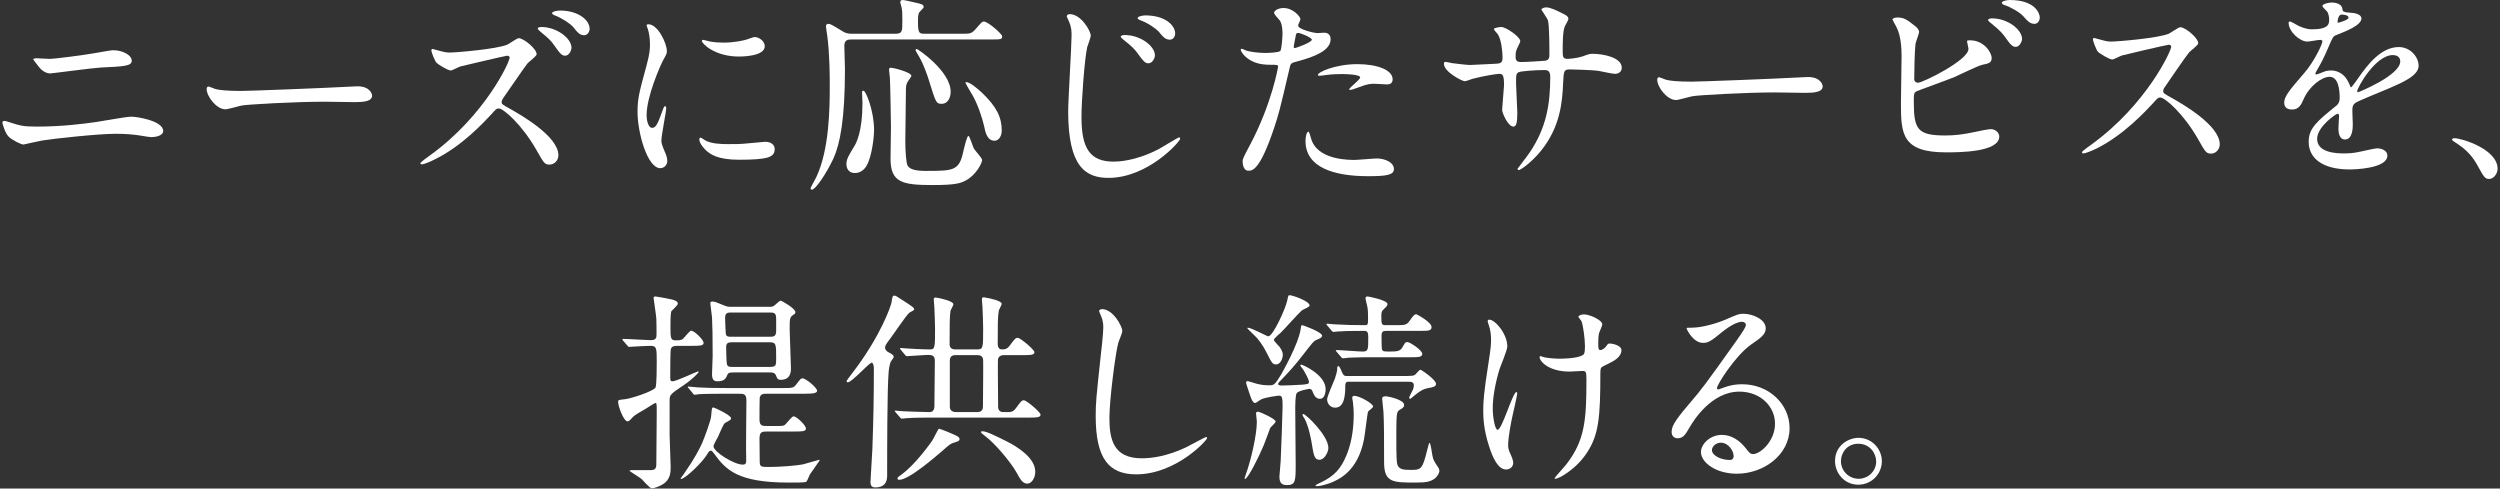 <svg width="696" height="136" viewBox="0 0 696 136" fill="none" xmlns="http://www.w3.org/2000/svg">
<rect x="0" y="0" width="696" height="136" fill="#333333" stroke="none"/>
<path d="M345.947 44.939C345.947 44.234 346.24 43.647 348.061 40.239C354.112 28.784 355.816 18.68 355.816 18.622C355.816 18.034 355.581 18.034 353.701 18.034C352.467 18.034 350.411 17.975 348.473 16.977C346.593 16.037 345.418 14.392 345.418 13.805C345.418 13.628 345.594 13.57 345.653 13.57C345.888 13.57 346.769 14.04 347.004 14.098C347.885 14.392 350.294 14.744 352.232 14.744C353.113 14.744 355.933 14.627 356.403 14.216C356.873 13.805 357.049 9.81 357.049 9.399C357.049 8.929 357.049 6.931 356.344 5.757C356.109 5.463 354.7 3.994 354.7 3.583C354.7 2.996 355.816 2.232 357.343 2.232C359.987 2.232 362.043 4.64 362.043 5.345C362.043 5.639 361.396 6.814 361.396 7.108C361.396 8.224 366.096 9.222 366.683 9.222C366.918 9.222 368.211 9.105 368.504 9.105C368.974 9.105 370.443 9.105 370.443 10.926C370.443 14.216 365.45 15.919 361.573 16.977C359.575 17.505 359.34 17.564 359.105 18.622C356.109 31.428 356.051 31.486 354.817 35.305C350.764 47.524 348.649 47.524 347.533 47.524C346.123 47.524 345.947 45.585 345.947 44.939ZM360.221 12.63C360.163 13.041 360.104 13.393 360.456 13.393C360.75 13.393 365.215 11.807 365.215 11.044C365.215 10.456 362.043 9.164 361.396 9.164C361.044 9.164 360.868 9.281 360.75 9.869C360.515 11.044 360.515 11.22 360.221 12.63ZM366.918 20.971C366.507 20.208 371.618 17.858 377.903 17.858C383.484 17.858 387.714 19.503 387.714 22.087C387.714 23.497 386.48 23.497 386.01 23.497C385.481 23.497 383.19 23.321 382.721 23.321C381.663 23.321 380.782 23.321 378.373 24.261C376.905 24.79 376.317 25.025 375.906 25.025C375.789 25.025 375.612 25.025 375.612 24.848C375.612 24.437 378.667 22.205 378.667 21.559C378.667 20.678 374.496 20.619 373.615 20.619C372.323 20.619 370.737 20.678 369.386 20.854C369.033 20.913 367.682 21.089 367.447 21.089C367.388 21.089 366.977 21.089 366.918 20.971ZM364.275 36.656C364.51 36.656 364.862 38.125 364.921 38.301C366.155 43.412 372.499 44.528 376.964 44.528C377.962 44.528 382.427 44.117 383.367 44.117C385.364 44.117 388.066 45.115 388.066 47.054C388.066 48.757 385.893 49.051 380.899 49.051C371.383 49.051 363.452 46.642 363.452 39.241C363.452 37.89 363.805 36.656 364.275 36.656Z" fill="white"/>
<path d="M297.795 3.936C301.026 3.936 303.669 8.694 303.669 9.927C303.669 10.456 302.788 12.688 302.671 13.158C301.966 16.331 301.085 27.668 301.085 32.661C301.085 41.179 303.376 44.998 310.014 44.998C310.836 44.998 316.006 44.998 322.761 41.414C323.642 40.944 327.99 38.242 328.225 38.242C328.459 38.242 328.577 38.477 328.577 38.595C328.577 39.358 319.648 49.521 308.604 49.521C302.26 49.521 297.384 46.466 297.384 31.075C297.384 27.668 298.324 12.865 298.324 9.869C298.324 8.929 298.324 7.695 297.678 6.168C297.619 6.05 296.973 4.64 296.973 4.582C296.973 4.171 297.384 3.936 297.795 3.936ZM318.825 4.288C324.582 4.288 327.167 7.166 327.167 9.34C327.167 10.045 326.697 11.044 325.699 11.044C324.406 11.044 323.76 10.221 322.644 8.87C321.704 7.813 319.354 6.285 317.474 5.639C316.887 5.404 316.711 5.228 316.711 5.052C316.711 4.523 318.297 4.288 318.825 4.288ZM313.069 9.751C317.651 9.751 321.528 12.923 321.528 15.391C321.528 16.213 320.823 17.623 319.707 17.623C318.884 17.623 318.356 17.153 316.769 14.921C315.83 13.628 315.125 12.923 312.834 11.102C312.599 10.926 312.011 10.456 312.011 10.221C312.011 9.927 312.54 9.751 313.069 9.751Z" fill="white"/>
<path d="M257.676 9.399H267.662C270.129 9.399 270.423 9.399 271.657 8.048C273.243 6.227 273.419 5.992 273.889 5.992C275.064 5.992 279 9.458 279 10.104C279 10.985 278.647 10.985 275.886 10.985H237.233C236.175 10.985 235.059 10.985 235.059 12.806C235.059 13.805 235.235 18.269 235.235 19.209C235.235 33.132 233.884 40.063 232.005 44.176C229.948 48.523 227.011 52.811 226.013 52.811C225.836 52.811 225.66 52.635 225.66 52.4C225.66 52.224 227.011 49.815 227.246 49.345C230.888 41.65 231.006 30.136 231.006 23.968C231.006 21.442 231.006 15.156 230.301 9.869C230.242 9.517 229.948 7.695 229.948 7.343C229.948 6.697 230.418 6.638 230.712 6.638C231.476 6.638 234.413 8.694 235.059 8.988C235.999 9.399 236.645 9.399 237.585 9.399H249.217C251.214 9.399 251.214 8.753 251.214 5.874C251.214 4.171 251.214 2.878 250.979 1.997C250.92 1.762 250.626 0.764 250.626 0.587C250.626 0.117 250.979 0 251.39 0C251.801 0 254.445 0.646 254.739 0.705C256.325 1.057 257.147 1.234 257.147 1.88C257.147 2.174 257.03 2.291 256.207 3.113C255.855 3.466 255.561 3.76 255.561 5.639C255.561 9.34 255.796 9.399 257.676 9.399ZM243.342 36.245C243.342 37.831 242.813 43.588 241.169 46.29C240.464 47.407 239.406 48.17 237.938 48.17C236.763 48.17 235.647 47.407 235.647 45.703C235.647 44.352 236.117 43.529 237.938 40.533C238.408 39.77 240.111 36.48 240.111 28.726C240.111 28.256 239.994 26.141 239.994 25.671C239.994 25.554 240.052 25.26 240.405 25.26C241.051 25.26 243.342 30.841 243.342 36.245ZM264.666 25.554C264.666 27.375 263.726 28.902 262.199 28.902C260.613 28.902 260.554 28.608 258.616 22.381C258.322 21.324 257.088 17.858 256.031 16.037C255.032 14.334 254.915 14.157 254.915 13.981C254.915 13.746 255.032 13.629 255.208 13.629C255.502 13.629 264.666 19.797 264.666 25.554ZM278.882 36.363C278.882 37.89 278.06 39.182 276.885 39.182C274.829 39.182 274.3 36.774 274.007 35.246C273.595 33.367 272.362 29.313 270.776 26.552C270.599 26.317 268.778 23.204 268.778 23.028C268.778 22.91 268.837 22.852 268.955 22.852C270.071 22.852 272.186 24.731 273.36 25.789C277.531 29.783 278.882 32.721 278.882 36.363ZM252.213 24.614C252.213 26.964 252.036 37.244 252.036 39.359C252.036 41.943 252.271 45.468 252.682 46.114C253.27 47.113 254.797 47.583 257.734 47.583C265.254 47.583 266.957 47.524 268.073 42.648C268.426 41.121 269.19 37.831 269.601 37.831C269.953 37.831 270.834 40.827 271.128 41.356C271.422 41.885 273.419 43.999 273.419 44.528C273.419 45.409 271.716 48.758 268.896 50.226C267.486 50.99 266.135 51.519 259.614 51.519C251.096 51.519 247.924 50.755 247.924 44.176C247.924 43.412 248.042 35.599 248.042 35.305C248.042 34.953 247.865 23.498 247.748 21.735C247.748 21.383 247.513 19.797 247.513 19.503C247.513 19.033 247.572 18.857 248.1 18.857C248.629 18.857 253.74 20.09 253.74 21.148C253.74 21.265 253.035 22.264 252.917 22.44C252.565 22.91 252.213 23.556 252.213 24.614Z" fill="white"/>
<path d="M180.014 32.074C180.014 33.836 180.602 35.599 181.542 35.599C182.54 35.599 183.069 34.659 184.361 31.017C184.714 30.018 184.89 29.548 185.184 29.548C185.477 29.548 185.477 30.136 185.477 30.253C185.477 30.899 184.126 37.772 184.126 39.182C184.126 40.181 184.949 41.943 185.066 42.237C185.477 43.059 185.771 44.058 185.771 44.822C185.771 45.996 184.831 46.819 183.833 46.819C180.191 46.819 177.488 36.832 177.488 31.193C177.488 27.433 177.958 25.73 179.956 18.387C180.954 14.803 180.954 13.335 180.954 12.277C180.954 10.398 180.602 8.811 180.367 8.106C180.308 7.93 180.014 7.225 180.014 7.049C180.014 6.873 180.249 6.755 180.484 6.755C183.186 6.755 185.654 12.101 185.654 14.216C185.654 14.862 185.654 14.921 184.538 16.918C183.891 18.152 180.014 26.787 180.014 32.074ZM210.444 10.339C211.501 10.515 212.911 11.514 212.911 12.865C212.911 15.743 206.39 15.743 205.685 15.743C199.047 15.743 195.405 12.16 195.405 11.396C195.405 11.279 195.464 11.102 195.816 11.102C195.993 11.102 196.698 11.337 197.461 11.514C198.812 11.807 200.399 11.866 201.456 11.866C204.334 11.866 207.095 11.279 207.918 10.985C209.68 10.339 209.856 10.28 210.444 10.339ZM212.97 39.476C215.202 39.476 215.672 40.768 215.672 41.473C215.672 43.764 213.91 44.469 205.685 44.469C199.929 44.469 197.755 43.001 196.521 41.826C196.228 41.532 194.7 40.005 194.7 38.888C194.7 38.771 194.7 38.301 194.994 38.301C195.229 38.301 196.169 39.006 196.404 39.123C198.107 40.005 200.516 40.122 202.69 40.122C204.217 40.122 206.332 40.122 207.8 39.946C208.623 39.887 212.735 39.476 212.97 39.476Z" fill="white"/>
<path d="M155.928 2.937C160.98 2.937 164.152 5.58 164.152 8.048C164.152 8.694 163.682 9.81 162.625 9.81C161.391 9.81 160.686 8.929 159.629 7.578C158.63 6.462 156.339 4.993 154.459 4.288C153.872 4.053 153.695 3.818 153.695 3.642C153.695 3.289 154.753 2.937 155.928 2.937ZM150.758 7.519C154.929 7.519 159.1 10.633 159.1 13.276C159.1 14.098 158.395 15.508 157.338 15.508C156.456 15.508 155.928 14.98 154.342 12.688C153.343 11.22 152.697 10.691 150.523 8.87C150.288 8.694 149.701 8.165 149.701 7.93C149.701 7.637 150.288 7.519 150.758 7.519ZM141.888 15.978C141.77 15.508 141.3 15.508 141.183 15.508C140.772 15.508 128.377 18.445 128.142 18.504C127.73 18.622 125.909 19.62 125.498 19.62C124.617 19.62 121.856 17.858 121.562 17.506C121.092 17.094 120.094 14.51 120.094 14.098C120.094 13.863 120.152 13.628 120.446 13.628C120.505 13.628 121.797 13.981 121.974 14.04C123.795 14.568 124.5 14.627 125.146 14.627C127.084 14.627 138.128 13.687 141.183 12.454C141.77 12.219 143.885 10.633 144.414 10.633C145.824 10.633 149.407 13.628 149.407 15.097C149.407 15.626 147.234 17.212 146.881 17.623C145.706 19.092 141.124 25.906 140.126 27.257C139.949 27.551 139.656 27.962 139.656 28.432C139.656 28.961 139.773 29.078 142.24 30.429C144.884 31.957 155.458 37.89 155.458 43.236C155.458 44.587 154.4 45.82 152.99 45.82C151.639 45.82 151.404 45.409 149.348 41.767C145.295 34.659 140.126 30.194 138.892 30.194C138.246 30.194 138.069 30.37 136.777 31.839C134.721 34.013 128.729 40.592 121.092 44.352C119.506 45.174 117.92 45.761 117.45 45.761C117.333 45.761 117.039 45.761 117.039 45.409C117.039 45.174 119.389 43.471 119.741 43.236C135.132 32.133 142.064 16.918 141.888 15.978Z" fill="white"/>
<path d="M67.165 25.319C69.104 25.319 89.606 24.555 98.182 24.085C98.535 24.085 99.181 24.026 99.475 24.026C103.058 24.026 103.587 26.2 103.587 26.611C103.587 28.256 101.178 28.432 98.711 28.432C97.36 28.432 91.485 28.315 90.311 28.315C82.204 28.315 68.751 29.078 67.341 29.372C66.637 29.49 63.464 30.43 62.76 30.43C60.233 30.43 57.531 26.787 57.531 24.79C57.531 24.438 57.708 24.085 58.001 24.085C58.295 24.085 59.705 24.731 59.998 24.79C60.997 25.084 63.406 25.319 67.165 25.319Z" fill="white"/>
<path d="M1.843 33.778C5.661 35.011 6.307 35.246 10.243 35.246C17.234 35.246 23.167 34.483 26.868 33.954C28.454 33.719 35.151 32.485 36.561 32.485C38.264 32.485 45.431 33.66 45.431 36.48C45.431 37.831 43.14 38.184 42.141 38.184C41.671 38.184 40.32 37.949 38.91 37.714C36.972 37.42 34.798 37.244 32.272 37.244C27.338 37.244 14.943 38.595 11.712 39.123C10.889 39.241 6.601 40.24 6.542 40.24C5.837 40.24 3.311 38.947 2.43 38.066C1.373 37.067 0.668 34.306 0.668 34.189C0.668 33.778 0.903 33.66 1.197 33.66C1.373 33.66 1.667 33.719 1.843 33.778ZM10.067 16.213C10.419 16.213 13.122 16.39 13.709 16.39C15.589 16.39 23.989 15.215 26.339 14.803C27.162 14.686 30.745 13.981 31.45 13.981C34.152 13.981 36.678 15.332 36.678 16.918C36.678 18.387 34.505 18.504 28.102 18.798C25.811 18.916 14.473 20.443 14.003 20.443C12.358 20.443 11.124 19.033 10.831 18.622C10.655 18.387 9.245 16.624 9.245 16.507C9.245 16.331 9.715 16.213 10.067 16.213Z" fill="white"/>
<path d="M695.333 46.995C695.333 48.405 694.158 49.815 693.042 49.815C691.809 49.815 691.574 49.404 689.635 45.879C688.46 43.823 686.933 41.767 683.467 39.594C683.291 39.476 682.645 39.065 682.645 38.889C682.645 38.712 682.821 38.477 683.291 38.477C685.347 38.477 695.333 41.532 695.333 46.995Z" fill="white"/>
<path d="M638.154 30.488C637.038 30.488 635.922 30.136 635.922 28.55C635.922 26.788 637.567 24.908 641.561 20.267C644.205 17.212 646.555 12.336 646.555 11.514C646.555 11.162 646.143 11.103 645.908 11.103C645.321 11.103 642.912 11.573 642.384 11.573C640.151 11.573 637.156 8.694 637.156 6.403C637.156 6.227 637.156 5.992 637.508 5.992C637.86 5.992 639.388 6.932 639.74 7.108C640.445 7.461 642.031 8.166 643.617 8.166C648.434 8.166 648.434 6.579 648.434 5.405C648.434 5.052 648.376 4.112 647.964 3.349C647.788 3.055 646.555 1.997 646.555 1.645C646.555 1.175 648.082 0.705 649.139 0.705C650.549 0.705 652.018 1.234 652.135 2.526C652.194 3.29 652.429 3.407 654.779 3.584C655.19 3.584 657.422 3.877 657.422 5.111C657.422 7.049 653.134 8.694 650.432 9.752C649.551 10.104 649.492 10.222 648.199 13.218C646.79 16.448 646.555 16.919 645.027 19.562C644.733 20.091 644.616 20.267 644.616 20.502C644.616 20.619 644.675 20.737 644.851 20.737C645.027 20.737 646.143 20.326 646.672 20.091C647.318 19.797 648.082 19.621 648.963 19.621C649.727 19.621 652.429 19.738 653.956 23.204C654.368 24.203 654.426 24.32 654.544 24.32C654.72 24.32 656.659 21.618 656.952 21.148C658.891 18.446 662.709 13.1 667.82 13.1C671.051 13.1 673.342 15.861 673.342 18.328C673.342 21.089 668.701 23.028 665.059 24.614C663.59 25.26 656.952 27.904 655.895 28.55C654.955 29.137 654.896 29.783 654.896 31.017C654.896 31.546 655.014 34.013 655.014 34.542C655.014 35.482 655.014 38.83 652.84 38.83C651.254 38.83 651.019 36.892 651.019 35.834C651.019 35.247 651.195 32.427 651.195 32.368C651.195 32.133 651.195 31.663 650.784 31.663C650.314 31.663 645.086 35.305 645.086 38.654C645.086 42.707 650.96 42.707 652.664 42.707C654.133 42.707 655.249 42.59 656.424 42.355C657.246 42.237 661.006 41.297 661.769 41.297C663.003 41.297 664.648 41.885 664.648 43.295C664.648 46.937 655.542 47.172 654.133 47.172C646.672 47.172 642.736 44.117 642.736 39.476C642.736 35.717 644.968 33.837 650.49 29.372C651.078 28.902 651.372 28.197 651.372 27.316C651.372 24.673 650.902 21.383 648.552 21.383C646.32 21.383 642.854 24.085 641.326 27.61C640.68 29.078 640.034 30.488 638.154 30.488ZM650.784 5.933C650.784 6.168 650.784 6.345 650.902 6.345C651.019 6.345 653.839 5.581 653.839 4.935C653.839 4.171 652.37 4.053 651.842 4.053C651.019 4.053 650.784 5.698 650.784 5.933ZM666.175 15.332C661.299 15.332 656.247 24.438 656.247 25.378C656.247 25.495 656.306 25.671 656.482 25.671C656.659 25.671 668.231 20.972 668.231 17.095C668.231 15.626 666.939 15.332 666.175 15.332Z" fill="white"/>
<path d="M604.47 12.924C604.352 12.454 603.882 12.454 603.765 12.454C603.354 12.454 591.017 15.332 590.724 15.45C590.313 15.567 588.491 16.566 588.08 16.566C587.199 16.566 584.438 14.804 584.086 14.451C583.674 14.04 582.676 11.455 582.676 11.044C582.676 10.75 582.735 10.574 583.028 10.574C583.087 10.574 584.379 10.927 584.556 10.985C586.377 11.514 587.082 11.573 587.669 11.573C589.666 11.573 600.71 10.633 603.765 9.399C604.294 9.164 606.467 7.578 606.996 7.578C608.406 7.578 611.989 10.574 611.989 12.043C611.989 12.571 609.816 14.158 609.463 14.569C608.288 15.979 603.647 22.852 602.708 24.203C602.473 24.496 602.238 24.908 602.238 25.378C602.238 25.906 602.355 26.024 604.822 27.375C607.466 28.902 617.981 34.835 617.981 40.181C617.981 41.532 616.924 42.766 615.572 42.766C614.221 42.766 613.986 42.355 611.93 38.712C607.877 31.605 602.708 27.14 601.415 27.14C600.828 27.14 600.651 27.316 599.359 28.785C597.303 30.958 591.311 37.538 583.674 41.356C582.088 42.12 580.502 42.707 580.032 42.707C579.915 42.707 579.621 42.707 579.621 42.355C579.621 42.12 581.971 40.416 582.323 40.181C597.656 29.078 604.646 13.864 604.47 12.924Z" fill="white"/>
<path d="M528.222 4.876C529.926 4.876 530.748 5.287 533.274 7.343C533.685 7.637 534.273 8.342 534.273 8.87C534.273 9.399 533.333 11.69 533.274 12.219C533.039 14.275 532.922 19.503 532.922 21.97C532.922 22.323 533.039 23.028 534.038 23.028C535.213 23.028 548.019 16.801 548.019 13.629C548.019 13.276 547.608 11.631 547.608 11.455C547.608 11.22 548.019 11.22 548.43 11.22C552.425 11.22 554.481 14.686 554.481 16.155C554.481 17.506 553.6 17.682 551.896 18.034C550.545 18.328 545.258 20.972 544.142 21.442C542.497 22.146 533.803 25.26 533.509 25.436C532.804 25.906 532.804 26.2 532.804 28.432C532.804 36.128 533.92 37.714 541.616 37.714C544.083 37.714 546.433 37.479 550.193 36.656C550.956 36.48 553.541 35.951 554.246 35.951C555.479 35.951 556.596 36.891 556.596 38.008C556.596 42.413 545.317 42.413 541.675 42.413C529.515 42.413 529.221 37.185 529.221 28.843C529.221 26.729 529.397 17.506 529.397 15.567C529.397 10.75 528.516 8.577 527.87 7.343C526.989 5.698 526.871 5.522 526.871 5.404C526.871 5.052 527.694 4.876 528.222 4.876ZM559.474 0C566.7 0 567.875 3.818 567.875 4.876C567.875 5.639 567.405 6.638 566.406 6.638C565.172 6.638 564.467 5.874 563.292 4.523C562.294 3.407 559.709 1.939 558.064 1.41C557.477 1.234 557.301 0.94 557.301 0.764C557.301 0.294 558.769 0 559.474 0ZM554.54 5.111C559.063 5.111 562.94 8.342 562.94 10.809C562.94 11.514 562.294 13.041 561.178 13.041C560.297 13.041 559.768 12.512 558.182 10.28C557.536 9.399 557.066 8.694 554.305 6.462C554.07 6.286 553.482 5.816 553.482 5.581C553.482 5.287 554.011 5.111 554.54 5.111Z" fill="white"/>
<path d="M471.005 22.734C472.944 22.734 493.445 21.971 502.022 21.501C502.375 21.501 503.021 21.442 503.314 21.442C506.898 21.442 507.427 23.615 507.427 24.027C507.427 25.672 505.018 25.848 502.551 25.848C501.2 25.848 495.325 25.73 494.15 25.73C486.044 25.73 472.591 26.494 471.181 26.788C470.476 26.905 467.304 27.845 466.599 27.845C464.073 27.845 461.371 24.203 461.371 22.206C461.371 21.853 461.547 21.501 461.841 21.501C462.135 21.501 463.545 22.147 463.838 22.206C464.837 22.499 467.246 22.734 471.005 22.734Z" fill="white"/>
<path d="M402.392 17.212C402.685 17.212 403.919 17.506 404.154 17.565C405.035 17.682 408.442 18.093 409.206 18.093C410.381 18.093 415.492 17.741 416.549 17.741C417.665 17.682 418.311 17.506 418.311 16.096C418.311 14.334 417.959 11.044 417.019 9.575C416.843 9.34 415.903 8.342 415.903 8.107C415.903 7.696 417.665 7.519 417.959 7.519C419.31 7.519 423.246 10.28 423.246 11.455C423.246 11.866 422.247 13.57 422.188 13.922C421.895 14.569 421.953 15.45 421.953 16.037C421.953 16.918 422.541 17.271 423.363 17.271C424.891 17.271 428.592 17.036 430.06 16.918C431.353 16.801 431.353 15.802 431.353 15.215C431.353 13.217 431.353 7.108 430.941 5.64C430.765 5.111 429.12 2.761 429.12 2.644C429.12 2.409 429.766 2.056 430.471 2.056C431.646 2.056 433.409 2.937 435.171 3.818C435.758 4.112 436.64 4.523 436.64 5.228C436.64 5.64 435.758 7.049 435.641 7.343C435.053 8.694 435.053 12.336 435.053 13.922C435.053 15.802 435.053 16.39 436.463 16.39C436.757 16.39 439.048 16.213 440.458 15.743C442.396 15.039 442.573 14.98 443.395 14.98C446.332 14.98 451.502 15.979 451.502 18.857C451.502 20.091 450.444 20.561 449.622 20.561C448.917 20.561 445.745 19.856 445.099 19.738C443.101 19.444 437.227 19.327 437.109 19.327C435.347 19.327 435.347 19.738 435.171 23.145C434.936 28.726 434.29 35.482 428.944 42.061C426.301 45.292 423.305 47.348 422.835 47.348C422.658 47.348 422.482 47.23 422.482 46.995C422.482 46.937 425.419 43.177 425.889 42.413C430.53 35.54 431.588 28.961 431.588 21.383C431.588 19.503 430.648 19.503 429.825 19.503C427.652 19.503 423.422 19.797 422.835 20.091C422.071 20.502 422.071 20.737 422.071 23.263C422.071 24.555 422.423 30.253 422.423 31.369C422.423 34.189 422.13 35.247 421.307 35.247C419.897 35.247 418.194 31.546 418.194 30.547C418.194 29.96 418.723 24.32 418.723 23.733C418.723 20.913 418.37 20.561 417.371 20.561C416.667 20.561 413.201 21.089 409.852 21.97C409.5 22.088 408.149 22.617 407.796 22.617C407.091 22.617 401.98 20.032 401.98 17.741C401.98 17.388 402.215 17.212 402.392 17.212Z" fill="white"/>
<path d="M517.392 121.894C521.21 121.894 523.912 125.066 523.912 128.415C523.912 131.704 521.269 134.935 517.333 134.935C513.397 134.935 510.871 131.646 510.871 128.356C510.871 123.891 514.748 121.894 517.392 121.894ZM517.333 123.539C514.219 123.539 512.516 126.065 512.516 128.356C512.516 131.058 514.689 133.29 517.45 133.29C519.976 133.29 522.326 131.293 522.326 128.473C522.326 126.182 520.564 123.539 517.333 123.539Z" fill="white"/>
<path d="M488.054 126.417C490.051 126.417 494.164 122.834 494.164 117.958C494.164 113.141 490.11 109.029 484.236 109.029C476.482 109.029 471.488 117.077 470.431 118.898C469.256 120.895 468.669 122.012 467.082 122.012C465.673 122.012 465.379 120.837 465.379 120.367C465.379 118.898 465.849 117.606 470.02 112.73C473.838 108.265 474.425 107.502 483.296 95.048C485.234 92.287 486.057 91.053 486.057 90.407C486.057 89.996 485.646 89.585 484.941 89.585C482.767 89.585 479.301 92.522 478.303 93.344C475.953 95.283 475.13 95.459 474.132 95.459C471.371 95.459 469.55 91.7 469.55 91.406C469.55 91.23 469.726 91.23 470.96 91.23C474.073 91.23 478.42 89.82 480.065 89.115C483.707 87.529 484.118 87.353 485.411 87.353C487.76 87.353 491.579 88.821 491.579 91.406C491.579 93.109 490.228 94.049 487.408 95.988C483.178 98.984 478.009 107.032 478.009 108.03C478.009 108.207 478.185 108.442 478.361 108.442C478.714 108.324 479.478 108.03 479.83 107.913C481.71 107.208 483.355 106.973 484.999 106.973C492.519 106.973 498.217 112.554 498.217 119.192C498.217 126.652 490.991 131.881 483.531 131.881C477.715 131.881 473.544 128.767 473.544 125.83C473.544 123.715 476.012 121.072 479.36 121.072C482.121 121.072 484.412 122.717 486.057 124.831C486.879 125.889 487.232 126.417 488.054 126.417ZM482.65 127.005C482.65 125.595 481.24 123.245 479.066 123.245C477.656 123.245 476.599 124.361 476.599 125.301C476.599 126.829 479.125 128.062 481.651 128.062C482.238 128.062 482.65 127.651 482.65 127.005Z" fill="white"/>
<path d="M445.717 102.45C445.54 102.802 445.54 103.801 445.54 104.036C445.54 116.196 445.071 121.013 441.898 125.889C438.785 130.764 433.85 133.29 433.087 133.29C432.969 133.29 432.793 133.29 432.793 133.114C432.793 132.938 435.671 129.825 436.141 129.178C441.252 122.54 441.663 116.842 441.663 105.622C441.663 103.625 441.546 103.272 440.606 103.272C440.019 103.272 437.434 103.448 436.964 103.448C431.207 103.448 428.622 100.629 428.622 99.395C428.622 99.278 428.681 99.16 428.798 99.16C429.151 99.16 429.738 99.454 430.15 99.513C431.559 99.748 433.087 99.865 433.85 99.865C434.732 99.865 439.137 99.865 440.723 98.808C441.017 98.573 441.252 98.338 441.252 96.34C441.252 94.284 440.723 90.407 440.254 89.35C440.136 89.174 439.431 88.351 439.431 88.175C439.431 87.881 440.136 87.529 440.958 87.529C442.603 87.529 446.069 89.115 446.069 90.29C446.069 90.76 445.188 92.522 445.129 92.933C444.953 93.873 444.953 95.165 444.953 95.988C444.953 96.987 445.071 97.457 445.54 97.457C446.069 97.457 446.833 96.869 447.068 96.517C447.655 95.694 447.655 95.635 448.243 95.635C448.654 95.635 451.415 96.047 451.415 97.515C451.415 99.278 449.418 100.453 448.066 101.099C446.245 101.98 445.893 102.156 445.717 102.45ZM414.641 88.997C416.227 88.997 419.634 92.933 419.634 96.458C419.634 97.457 417.813 101.745 417.52 102.626C416.345 106.386 415.581 110.498 415.581 113.67C415.581 116.313 416.227 119.662 416.932 119.662C418.166 119.662 421.162 109.147 422.16 109.147C422.337 109.147 422.395 109.382 422.395 109.558C422.395 110.028 421.22 115.139 420.985 116.196C420.75 117.312 419.869 121.6 419.869 123.891C419.869 124.42 419.869 125.125 420.574 126.535C420.692 126.77 421.279 128.062 421.279 128.885C421.279 129.825 420.515 130.706 419.282 130.706C417.05 130.706 415.522 127.357 414.524 124.126C412.996 119.427 412.938 116.078 412.938 114.257C412.938 111.966 413.055 109.499 414.406 100.981C415.052 96.869 415.111 95.812 415.111 94.637C415.111 93.227 414.935 91.876 414.524 90.642C414.23 89.761 414.171 89.644 414.171 89.467C414.171 89.291 414.171 88.997 414.641 88.997Z" fill="white"/>
<path d="M357.074 113.083C357.074 110.733 356.956 110.145 356.075 110.145C355.84 110.145 352.081 110.615 350.965 111.261C350.73 111.379 349.672 112.201 349.437 112.201C348.615 112.201 348.145 110.38 347.675 109.029C347.381 108.148 346.911 106.738 346.911 106.621C346.911 106.327 347.029 106.092 347.322 106.092C347.499 106.092 349.32 106.679 349.731 106.797C351.141 107.149 351.846 107.267 353.491 107.267C354.548 107.267 354.959 107.149 356.663 104.271C356.839 103.918 361.48 95.929 362.126 91.523C362.126 91.347 362.243 90.525 362.42 90.525C362.948 90.525 368.059 92.522 368.059 93.403C368.059 93.991 367.589 94.167 366.473 94.637C365.709 94.931 365.416 95.4 362.655 98.925C360.422 101.804 358.778 103.625 356.487 105.974C356.017 106.444 355.84 106.679 355.84 106.914C355.84 107.326 356.604 107.326 356.839 107.326C357.661 107.326 361.245 107.208 362.537 107.091C363.83 106.973 364.417 106.914 364.417 106.386C364.417 105.563 363.301 103.742 362.831 102.92C362.655 102.626 362.008 101.98 362.008 101.686C362.008 101.569 362.126 101.51 362.243 101.51C362.713 101.51 369.058 104.388 369.058 108.324C369.058 108.735 368.999 111.026 367.472 111.026C366.238 111.026 365.768 109.91 365.357 108.853C365.181 108.442 364.887 108.265 364.476 108.265C364.241 108.265 361.48 108.794 361.01 109.44C360.599 110.028 360.599 112.848 360.599 114.316C360.599 116.607 360.716 127.122 360.716 129.002C360.716 133.995 360.716 135.053 358.19 135.053C356.428 135.053 356.193 133.878 356.193 132.586C356.193 132.174 356.545 128.885 356.545 128.238C356.604 127.651 357.074 114.434 357.074 113.083ZM392.908 99.454H382.451C380.807 99.454 377.869 99.454 375.52 99.571C375.285 99.63 374.11 99.748 373.875 99.748C373.64 99.748 373.581 99.63 373.405 99.454L372.112 97.927C371.995 97.75 371.877 97.692 371.877 97.633C371.877 97.515 371.995 97.457 372.112 97.457C373.229 97.457 378.222 97.868 379.279 97.868C380.924 97.868 380.924 97.457 380.924 93.814C380.924 92.463 380.63 92.111 379.808 92.111C375.343 92.111 374.462 92.17 372.406 92.287C372.23 92.287 371.466 92.405 371.29 92.405C371.055 92.405 370.938 92.287 370.761 92.111L369.528 90.642C369.293 90.407 369.293 90.407 369.293 90.29C369.293 90.172 369.41 90.114 369.528 90.114C369.821 90.114 371.114 90.29 371.408 90.29C374.286 90.466 377.164 90.525 380.043 90.525C380.865 90.525 380.865 90.29 380.865 88.234C380.865 87.47 380.865 86.001 380.572 84.944C380.513 84.65 380.16 83.358 380.16 83.123C380.16 82.653 380.337 82.536 380.748 82.536C380.924 82.536 386.27 83.534 386.27 84.65C386.27 85.062 386.152 85.179 385.036 86.295C384.742 86.589 384.566 86.883 384.566 87.823C384.566 90.29 384.566 90.525 385.859 90.525H388.443C391.146 90.525 391.615 90.525 392.497 89.232C393.437 87.823 393.907 87.47 394.259 87.47C394.376 87.47 398.547 89.644 398.547 91.053C398.547 92.111 397.549 92.111 395.493 92.111H385.917C384.977 92.111 384.625 92.405 384.625 93.403C384.625 94.284 384.625 96.399 384.684 96.869C384.801 97.868 385.095 97.868 386.975 97.868C389.09 97.868 389.853 97.75 390.499 96.575C391.146 95.459 391.204 95.224 391.792 95.224C392.555 95.224 395.963 97.515 395.963 98.514C395.963 99.454 394.729 99.454 392.908 99.454ZM374.815 104.682H390.499C393.26 104.682 393.672 104.623 394.083 104.212C394.259 104.036 395.199 102.92 395.434 102.92C395.669 102.92 399.781 105.681 399.781 106.856C399.781 107.619 399.193 107.737 397.431 108.089C396.374 108.265 395.493 108.735 394.024 109.91C392.79 110.909 392.732 111.026 392.555 111.026C392.379 111.026 392.32 110.909 392.32 110.733C392.32 110.439 393.202 108.853 393.378 108.442C393.495 108.148 393.613 107.678 393.613 107.326C393.613 106.268 392.849 106.268 391.733 106.268H375.343C374.638 106.268 374.521 106.797 374.521 107.384C374.521 109.675 374.403 113.494 371.701 113.494C370.409 113.494 369.469 112.378 369.469 111.203C369.469 110.322 371.349 106.209 371.643 105.387C371.995 104.33 372.289 103.213 372.289 102.685C372.289 102.156 372.347 101.921 372.582 101.921C372.817 101.921 373.111 102.45 373.229 102.744C373.875 104.271 374.051 104.682 374.815 104.682ZM354.665 94.637C354.665 94.989 355.899 96.164 356.134 96.458C356.31 96.693 357.133 97.692 357.133 98.808C357.133 99.748 356.486 101.451 355.312 101.451C354.372 101.451 354.195 101.334 352.668 98.279C351.376 95.694 350.201 94.402 349.79 93.932C349.555 93.638 347.264 91.523 347.264 91.406C347.264 91.347 347.264 91.23 347.381 91.23C348.38 91.23 352.727 93.638 353.079 93.638C354.43 93.638 357.955 85.766 358.366 83.652C358.66 82.301 358.66 82.183 359.013 82.183C359.835 82.183 364.593 83.828 364.593 85.062C364.593 85.473 362.831 86.119 362.537 86.354C361.48 87.176 357.485 91.758 356.604 92.581C356.31 92.816 355.253 93.756 354.959 94.108C354.783 94.284 354.665 94.402 354.665 94.637ZM350.495 114.669C351.141 114.845 355.135 116.607 355.135 117.371C355.135 117.723 353.726 118.898 353.608 119.192C353.256 120.073 352.139 123.245 351.846 123.891C350.495 127.181 347.381 133.349 346.617 133.349C346.5 133.349 346.5 133.173 346.5 133.114C346.5 132.938 347.264 130.882 347.381 130.471C348.086 128.356 349.907 121.365 349.907 117.371C349.907 117.018 349.672 115.374 349.672 115.021C349.672 114.669 350.201 114.551 350.495 114.669ZM369.821 124.714C369.821 125.713 368.823 128.004 367.295 128.004C366.003 128.004 365.709 126.711 365.298 124.068C365.122 122.717 364.299 118.546 363.242 116.666C363.183 116.548 362.596 115.667 362.596 115.55C362.596 115.432 362.713 115.256 362.831 115.256C363.536 115.256 369.821 121.248 369.821 124.714ZM385.859 110.322C386.211 110.322 390.911 111.203 390.911 112.73C390.911 113.376 390.382 113.729 389.618 114.14C388.972 114.61 388.737 114.727 388.737 120.073C388.737 121.777 388.678 128.004 388.972 129.12C389.324 130.706 390.676 130.823 392.79 130.823C395.669 130.823 396.021 130.647 397.372 125.125C397.784 123.48 397.842 123.304 398.019 123.304C398.254 123.304 398.665 126.124 398.782 126.829C399.017 127.945 399.135 128.239 400.192 129.825C400.603 130.412 400.721 130.706 400.721 131.058C400.721 131.704 400.133 132.762 399.252 133.349C398.195 134.054 397.196 134.348 394.142 134.348C387.797 134.348 385.33 134.348 385.33 128.708C385.33 122.952 385.33 117.606 385.154 114.669C385.154 114.14 384.801 111.614 384.801 111.085C384.801 110.733 384.801 110.322 385.859 110.322ZM377.047 110.204C378.457 110.204 382.275 112.319 382.275 113.2C382.275 113.494 380.983 114.375 380.865 114.61C380.689 114.962 379.984 121.072 379.749 122.247C378.046 131.234 372.7 133.467 370.644 134.348C369.586 134.759 367.707 135.347 366.708 135.347C366.414 135.347 366.238 135.347 366.238 135.17C366.238 134.994 367.472 134.407 367.765 134.289C371.525 132.527 373.346 130.412 374.873 126.711C376.577 122.599 376.871 118.252 376.871 115.256C376.871 113.729 376.694 112.554 376.636 111.79C376.577 111.438 376.46 111.026 376.46 110.791C376.46 110.615 376.46 110.204 377.047 110.204Z" fill="white"/>
<path d="M306.805 86.06C309.86 86.06 312.445 90.818 312.445 92.169C312.445 92.757 311.446 94.989 311.329 95.459C310.506 98.455 308.861 111.438 308.861 116.372C308.861 122.305 309.977 127.592 317.849 127.592C320.728 127.592 324.957 127.005 330.185 124.537C331.067 124.126 335.531 121.659 335.766 121.659C336.001 121.659 336.06 121.835 336.06 121.953C336.06 122.599 327.366 132.057 316.322 132.057C308.685 132.057 305.043 127.651 305.043 115.843C305.043 112.201 305.16 111.026 306.394 99.513C306.629 97.574 307.158 92.757 307.158 91.112C307.158 90.055 306.982 89.056 306.629 88.234C306.57 88.057 305.983 86.706 305.983 86.647C305.983 86.236 306.453 86.06 306.805 86.06Z" fill="white"/>
<path d="M250.507 116.137L249.391 114.845C249.097 114.493 249.097 114.493 249.097 114.434C249.097 114.316 249.273 114.316 249.332 114.316C249.625 114.316 251.094 114.493 251.447 114.493C251.975 114.551 257.791 114.728 258.848 114.728C260.141 114.728 260.141 113.318 260.141 112.906C260.141 111.085 260.258 102.391 260.258 100.394C260.258 98.808 259.26 98.808 258.143 98.808C257.321 98.808 253.033 99.16 252.445 99.16C252.269 99.16 252.151 98.984 251.917 98.749L250.8 97.398C250.565 97.104 250.565 97.104 250.565 97.046C250.565 96.869 250.683 96.869 250.742 96.869C250.977 96.869 251.917 96.987 252.151 96.987C252.563 97.046 256.91 97.281 258.966 97.281C260.317 97.281 260.317 96.576 260.317 91.524C260.317 90.172 260.199 87.294 260.141 85.825C260.141 85.473 259.964 83.828 259.964 83.417C259.964 82.947 260.082 82.829 260.552 82.829C262.138 83.064 265.428 83.887 265.428 84.709C265.428 85.003 264.664 86.295 264.605 86.589C264.37 88.175 264.37 90.936 264.37 95.871C264.37 97.281 265.663 97.281 266.074 97.281H271.89C273.711 97.281 273.711 97.046 273.711 91.406C273.711 90.055 273.593 87.177 273.534 85.708C273.534 85.414 273.358 83.711 273.358 83.358C273.358 82.888 273.476 82.771 273.946 82.771C276.178 83.123 278.88 83.828 278.88 84.592C278.88 84.885 278.116 86.178 278.058 86.53C277.764 88.058 277.764 90.819 277.764 95.694C277.764 97.046 278.41 97.281 278.998 97.281C279.996 97.281 280.466 97.046 281.054 96.282C282.581 94.226 282.757 94.05 283.345 94.05C284.05 94.05 287.985 97.339 287.985 98.044C287.985 98.867 286.811 98.867 284.872 98.867H279.468C278.234 98.867 277.823 99.63 277.823 100.276C277.764 102.156 277.881 111.203 277.881 113.259C277.881 114.14 278.351 114.728 279.291 114.728H280.584C281.289 114.728 281.994 114.728 282.757 113.729C284.285 111.673 284.461 111.438 285.048 111.438C285.753 111.438 289.689 114.728 289.689 115.432C289.689 116.255 288.514 116.255 286.576 116.255H259.671C258.261 116.255 254.325 116.255 252.269 116.431C252.093 116.431 251.212 116.549 251.035 116.549C250.8 116.549 250.742 116.372 250.507 116.137ZM272.007 98.867H266.074C265.604 98.867 264.429 98.867 264.429 100.394V113.259C264.429 114.434 265.428 114.728 266.133 114.728H271.948C272.418 114.728 273.652 114.728 273.652 113.2C273.652 111.144 273.769 102.156 273.711 100.335C273.711 98.867 272.477 98.867 272.007 98.867ZM242.752 100.981C242.106 100.746 237.23 106.445 235.997 106.445C235.821 106.445 235.703 106.268 235.703 106.092C235.703 105.916 237.054 104.154 237.289 103.86C245.161 93.638 248.098 85.062 248.216 84.122C248.392 82.829 248.451 82.301 248.979 82.301C249.332 82.301 249.508 82.418 250.859 83.299C254.149 85.414 254.501 85.649 254.501 86.178C254.501 86.413 253.268 86.942 253.091 87.118C252.093 88.058 248.568 93.345 247.687 94.461C246.512 95.988 246.395 96.399 246.395 96.811C246.395 97.281 246.806 97.692 247.099 97.927C248.333 98.573 248.803 98.867 248.803 99.337C248.803 99.513 248.744 99.63 248.039 100.629C247.687 101.158 247.452 102.861 247.393 103.625C246.982 108.324 246.982 126.594 246.982 132.292C246.982 133.173 246.982 135.699 243.692 135.699C242.811 135.699 242.341 135.347 242.341 134.113C242.341 133.937 242.811 125.83 242.87 124.949C243.164 116.372 243.281 111.32 243.281 102.567C243.281 101.804 243.105 101.158 242.752 100.981ZM273.123 120.191C273.711 119.545 277.353 121.424 280.29 122.893C283.11 124.303 288.22 127.416 288.22 131.352C288.22 133.232 287.046 134.642 286.047 134.642C284.696 134.642 284.05 133.467 282.992 131.528C281.524 128.826 276.942 123.363 274.357 121.483C273.534 120.837 272.888 120.367 273.123 120.191ZM261.374 119.368C261.551 119.251 266.015 121.072 266.779 121.601C266.955 121.777 267.131 122.012 267.131 122.247C267.131 122.775 266.72 122.893 265.369 123.304C264.546 123.598 264.312 123.774 262.197 125.654C260.611 127.005 253.091 133.584 250.33 133.584C249.919 133.584 249.86 133.291 249.86 133.173C249.86 132.879 250.154 132.703 250.977 132.116C255.03 129.179 259.436 122.834 259.495 122.717C259.847 122.247 261.139 119.486 261.374 119.368Z" fill="white"/>
<path d="M203.69 85.414H214.088C214.969 85.414 215.204 85.414 215.85 84.827C216.144 84.533 217.084 83.71 217.319 83.71C217.671 83.71 221.431 85.884 221.431 86.883C221.431 87.294 221.255 87.411 220.844 87.646C219.845 88.351 219.845 88.704 219.845 91.817C219.845 93.345 220.197 100.805 220.197 102.45C220.197 103.39 220.197 105.74 217.319 105.74C216.497 105.74 216.32 105.27 216.085 104.623C215.674 103.684 215.087 103.684 214.147 103.684H204.454C203.397 103.684 202.75 103.684 202.515 104.33C202.045 105.387 201.752 106.151 199.637 106.151C198.58 106.151 198.227 105.446 198.227 104.153C198.227 103.449 198.403 99.924 198.403 99.16C198.403 93.638 198.345 90.642 198.227 88.41C198.168 87.764 197.757 84.533 197.757 84.474C197.757 84.122 197.875 83.945 198.345 83.945C198.991 83.945 199.813 84.298 201.223 84.885C202.457 85.414 202.692 85.414 203.69 85.414ZM214.029 87H203.867C202.574 87 201.869 87 201.869 88.528C201.869 88.586 201.987 92.405 202.045 92.757C202.163 93.756 202.633 93.756 203.984 93.756H214.029C215.38 93.756 216.085 93.756 216.085 92.052V88.821C216.085 87.059 215.557 87 214.029 87ZM214.147 95.283H204.219C202.927 95.283 202.163 95.283 202.163 96.634C202.163 97.515 202.222 100.394 202.339 101.158C202.457 102.156 202.985 102.156 204.336 102.156H214.147C216.085 102.156 216.085 101.804 216.085 99.63C216.085 95.753 216.085 95.283 214.147 95.283ZM174.671 96.223L173.496 94.872C173.261 94.578 173.261 94.578 173.261 94.461C173.261 94.402 173.32 94.343 173.437 94.343C174.671 94.343 180.016 94.696 181.133 94.696C182.719 94.696 182.777 93.991 182.777 92.992C182.777 91.053 182.777 90.819 182.719 88.645C182.66 87.705 181.955 83.123 181.955 82.947C181.955 82.594 182.19 82.536 182.484 82.536C182.601 82.536 185.421 83.006 187.007 83.358C187.653 83.534 188.711 83.828 188.711 84.533C188.711 85.003 187.183 86.295 186.948 86.589C186.654 87 186.654 89.761 186.654 90.584C186.654 94.343 186.654 94.754 188.299 94.754C189.709 94.754 190.003 94.461 190.179 94.284C190.59 93.932 192 92.052 192.411 92.052C193.293 92.052 195.877 94.578 195.877 95.459C195.877 96.282 194.761 96.282 192.764 96.282H188.946C187.829 96.282 187.066 96.282 186.772 97.163C186.596 97.633 186.596 103.684 186.596 104.8C186.596 105.857 186.596 106.151 187.242 106.151C188.299 106.151 194.056 103.39 194.35 103.39C194.35 103.39 194.526 103.39 194.526 103.507C194.526 103.801 192.646 105.681 190.297 107.267C186.772 109.617 186.42 109.91 186.42 111.32V121.189C186.42 122.599 186.713 128.709 186.713 129.942C186.713 131.47 186.713 133.702 184.128 135.053C183.541 135.347 182.307 135.934 181.426 135.934C180.839 135.934 179.018 133.702 178.607 133.349C178.137 132.938 175.258 131.176 175.258 131.117C175.258 130.882 175.846 130.882 175.963 130.882H181.133C182.366 130.882 182.719 130.412 182.719 129.237C182.719 127.005 182.836 116.96 182.836 114.904C182.836 112.319 182.836 112.201 182.425 112.201C182.19 112.201 179.488 114.023 178.9 114.316C176.844 115.491 176.609 115.609 175.493 116.842C175.376 116.96 175.082 117.312 174.729 117.312C173.613 117.312 172.086 113.083 172.086 111.908C172.086 111.32 172.262 111.32 173.966 111.144C175.728 110.968 181.896 108.912 182.484 107.913C182.836 107.326 182.836 101.98 182.836 100.805C182.836 96.869 182.836 96.282 181.015 96.282C180.016 96.282 176.962 96.458 176.022 96.517C175.846 96.517 175.258 96.576 175.141 96.576C174.964 96.576 174.847 96.458 174.671 96.223ZM221.196 120.132H213.912C212.091 120.132 211.445 120.132 211.445 122.188C211.445 123.069 211.503 127.357 211.503 128.297C211.503 130.001 211.738 130.001 214.264 130.001C217.143 130.001 221.607 129.648 223.487 129.296C224.251 129.12 227.893 128.004 228.069 128.004C228.128 128.004 228.187 128.062 228.187 128.18C228.187 128.239 225.896 131.47 225.484 132.057C225.308 132.351 224.779 133.819 224.486 134.113C224.192 134.407 220.432 134.348 219.551 134.348C205.335 134.348 202.045 130.765 198.815 126.3C198.227 125.536 198.168 125.478 197.875 125.478C197.463 125.478 197.228 125.889 197.052 126.183C195.76 128.591 190.708 133.349 189.592 133.349C189.533 133.349 189.474 133.349 189.474 133.291C189.474 133.114 190.003 132.527 190.355 131.998C193.586 127.357 194.702 125.008 195.466 123.363C196.171 121.718 197.933 117.018 197.992 115.785C198.168 113.67 198.168 113.435 198.638 113.435C198.815 113.435 203.514 115.55 203.514 116.431C203.514 116.842 203.397 116.901 202.104 117.606C201.517 117.9 201.341 118.311 199.872 121.659C199.696 122.012 198.638 123.774 198.638 124.244C198.638 125.771 204.336 129.355 206.804 129.355C207.802 129.355 207.744 128.65 207.744 127.886C207.626 125.536 207.802 114.199 207.802 111.614C207.802 109.617 207.097 109.617 205.629 109.617H202.045C200.636 109.617 196.7 109.617 194.644 109.734C194.467 109.734 193.586 109.91 193.41 109.91C193.175 109.91 193.058 109.734 192.881 109.499L191.765 108.148C191.589 107.972 191.472 107.854 191.472 107.796C191.472 107.619 191.589 107.619 191.706 107.619C192.059 107.619 193.88 107.854 194.291 107.854C195.995 107.972 198.991 108.031 202.339 108.031H217.906C220.609 108.031 220.902 108.031 221.666 107.032C222.841 105.505 222.958 105.328 223.428 105.328C224.309 105.328 227.482 107.913 227.482 108.794C227.482 109.205 227.07 109.323 226.718 109.44C226.189 109.558 225.426 109.617 223.722 109.617H213.559C212.502 109.617 211.797 109.617 211.503 110.733C211.445 111.027 211.445 115.902 211.445 116.783C211.445 118.605 212.267 118.605 213.736 118.605H215.439C217.906 118.605 218.2 118.605 218.67 118.135C219.023 117.841 220.432 115.902 220.961 115.902C221.725 115.902 224.368 118.37 224.368 119.309C224.368 120.132 223.252 120.132 221.196 120.132Z" fill="white"/>
</svg>
